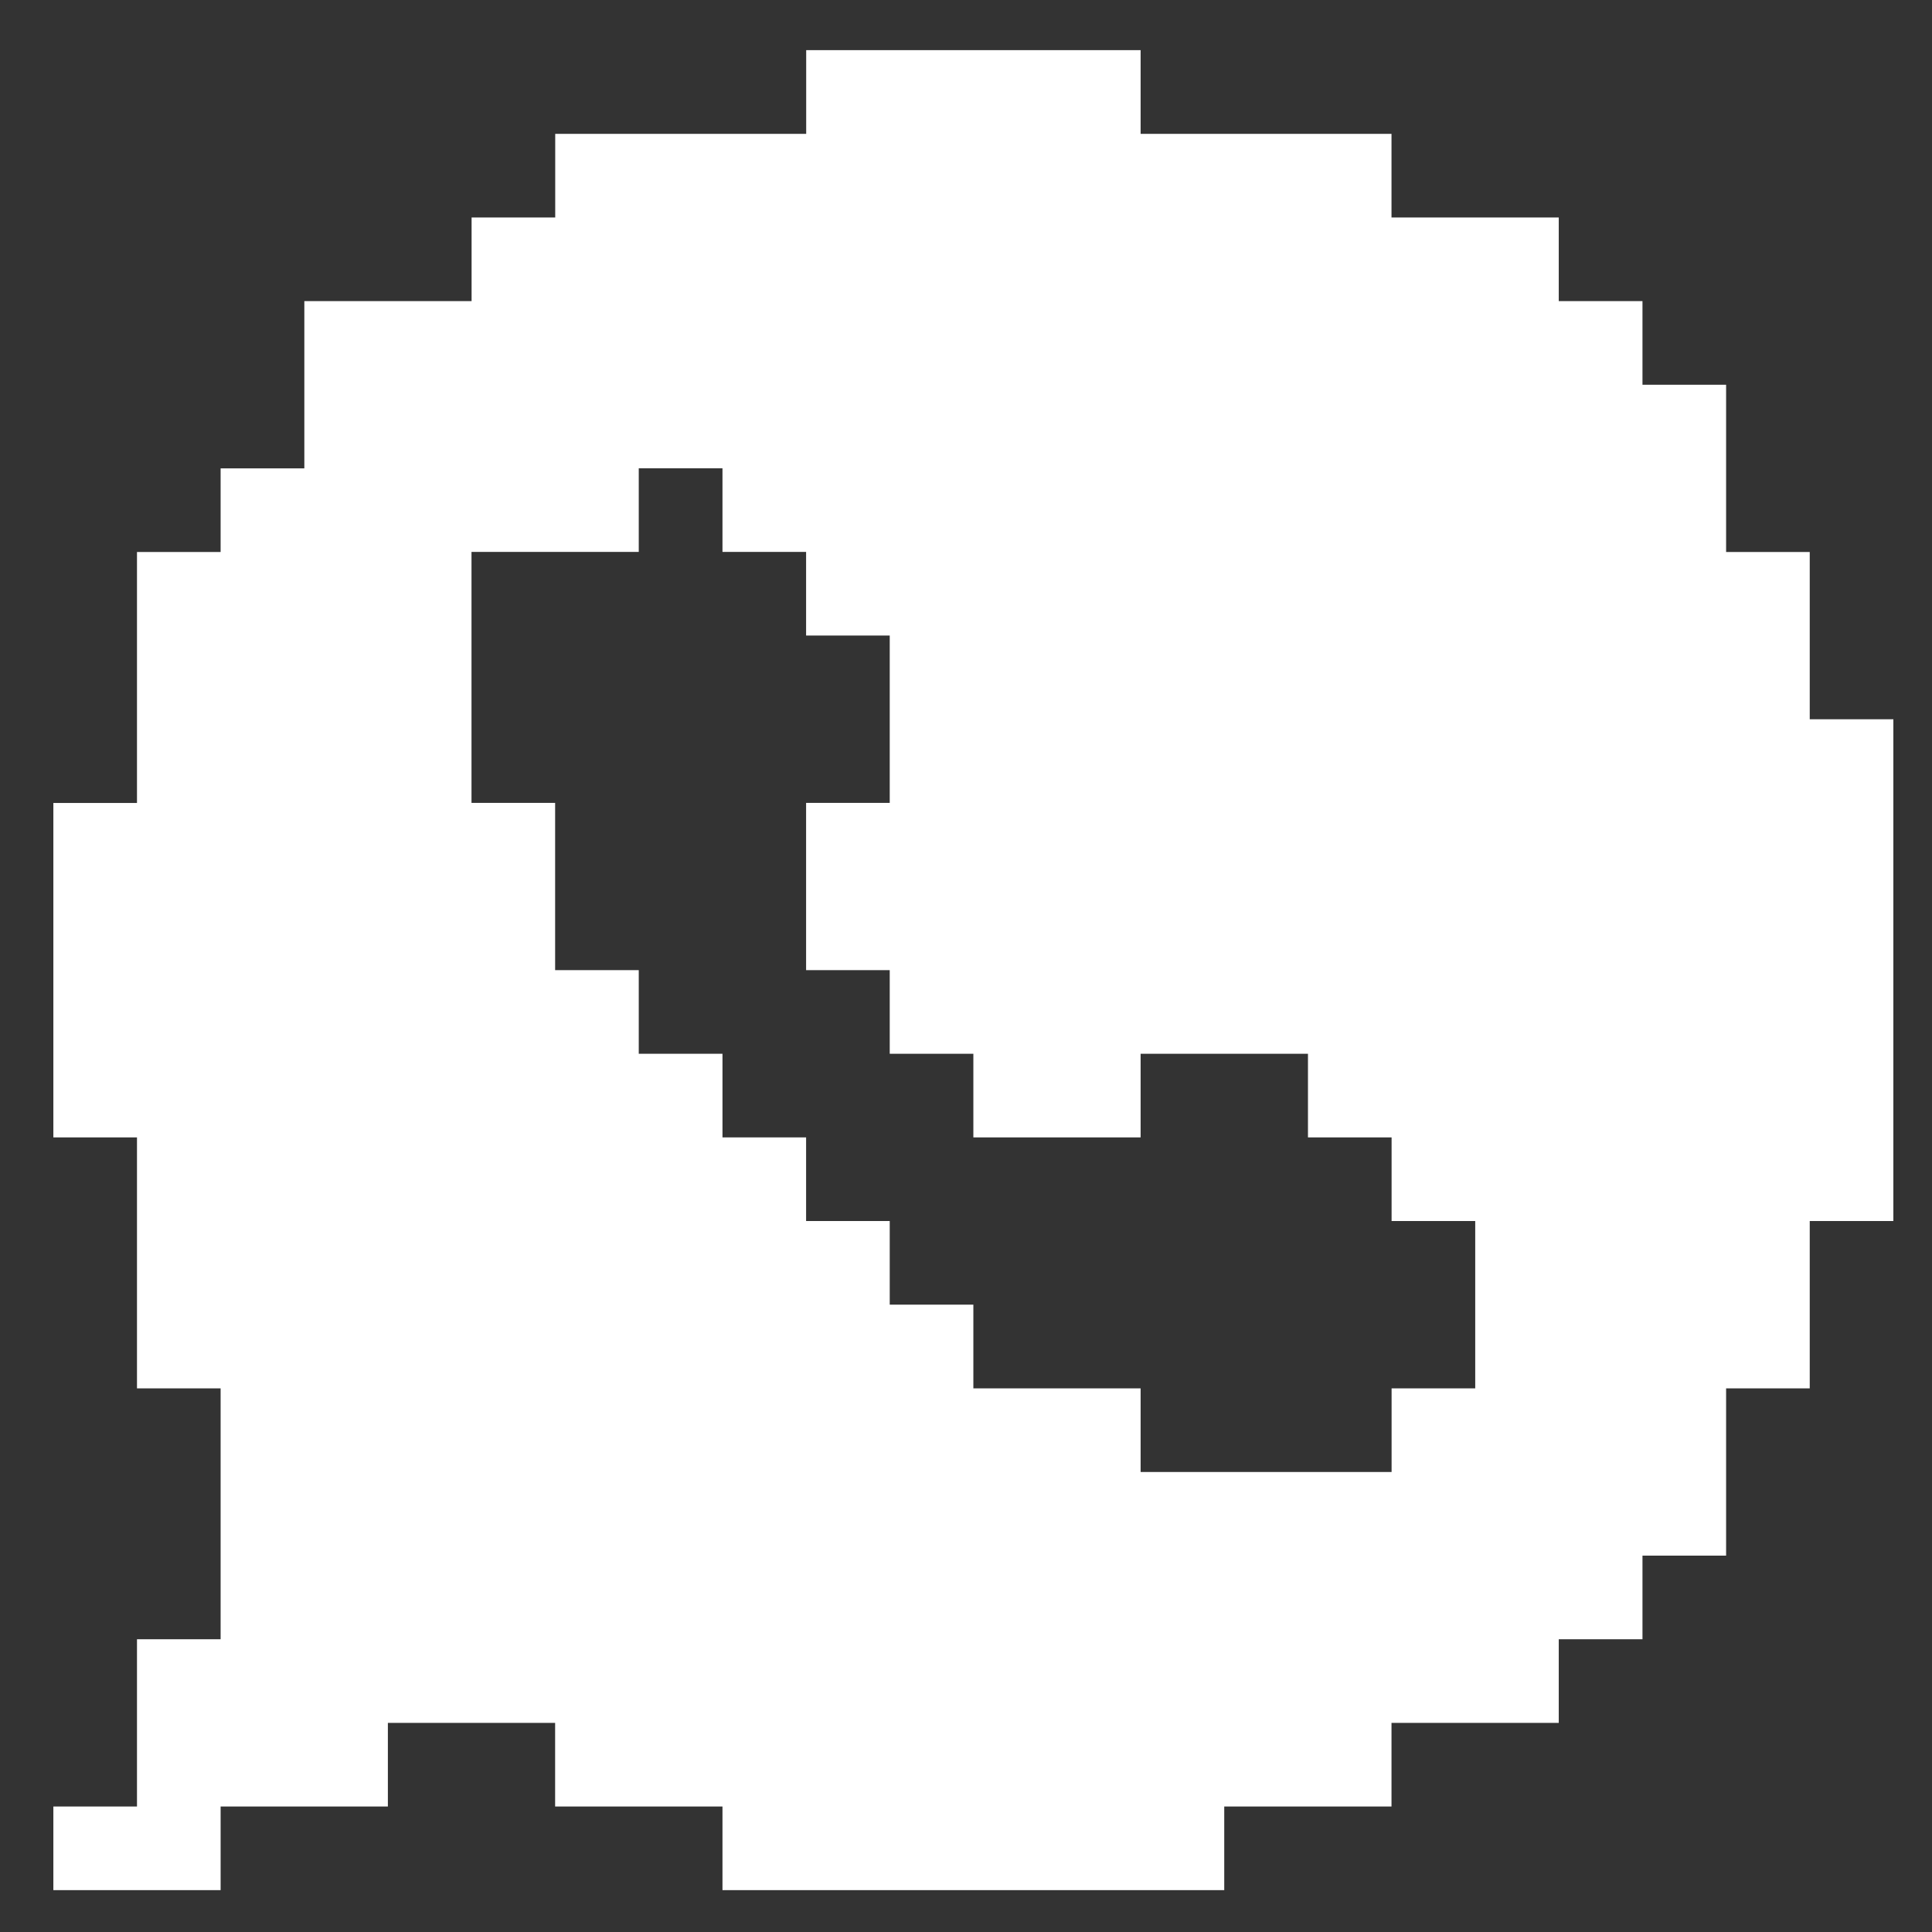 <svg width="21" height="21" viewBox="0 0 21 21" fill="none" xmlns="http://www.w3.org/2000/svg">
<rect x="0" y="0" width="21" height="21" fill="#333333" stroke="none"/>
<path d="M12.398 0.545V1.455H15.125V2.364H16.943V3.273H17.853V4.182H18.762V6H19.671V7.818H20.58V13.272H19.671V15.091H18.762V16.909H17.853V17.818H16.943V18.727H15.125V19.636H13.307V20.545H7.853V19.636H6.034V18.727H4.216V19.636H2.398V20.545H0.58V19.636H1.489V17.818H2.398V15.091H1.489V12.363H0.58V8.728H1.489V6H2.398V5.091H3.308V3.273H5.126V2.364H6.035V1.455H8.763V0.545H12.398H12.398ZM7.853 5.09H6.943V5.999H5.125V8.727H6.034V10.545H6.943V11.454H7.853V12.363H8.762V13.272H9.671V14.181H10.58V15.091H12.398V16H15.126V15.091H16.035V13.272H15.126V12.363H14.217V11.454H12.398V12.363H10.58V11.454H9.671V10.545H8.762V8.727H9.671V6.908H8.762V5.999H7.853V5.09Z" fill="white"/>
</svg>
